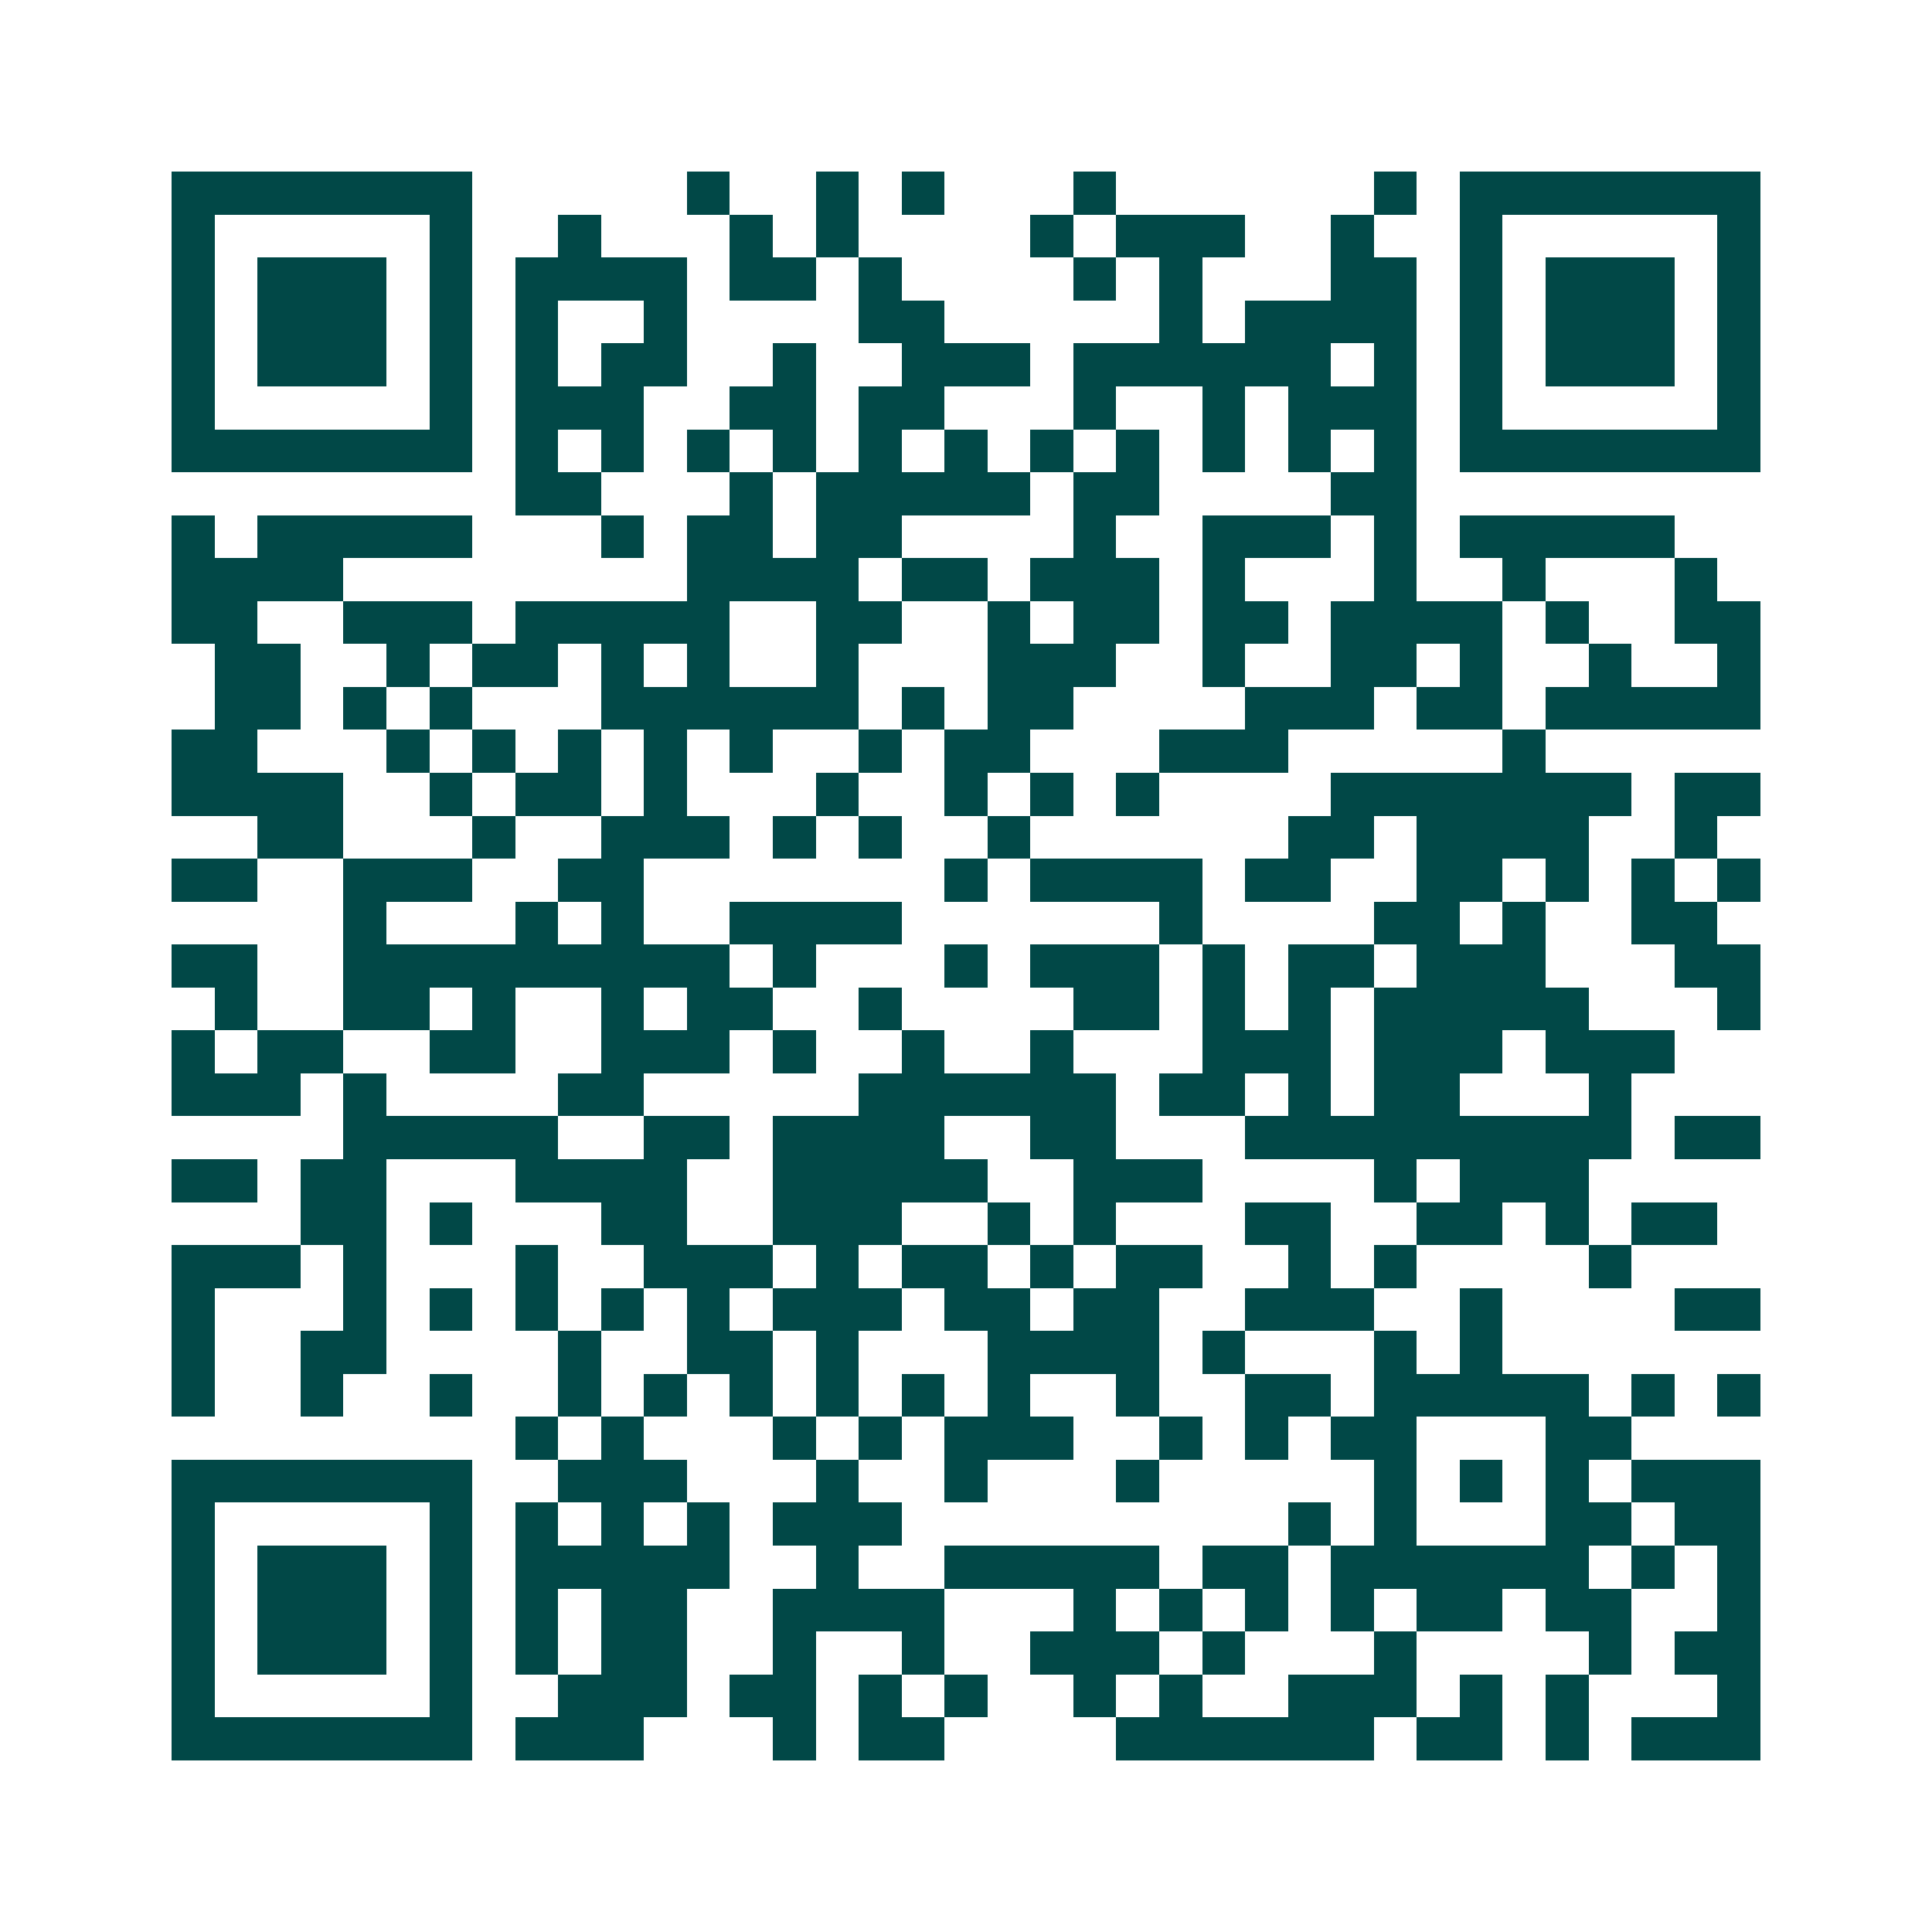 <svg xmlns="http://www.w3.org/2000/svg" width="200" height="200" viewBox="0 0 45 45" shape-rendering="crispEdges"><path fill="#ffffff" d="M0 0h45v45H0z"/><path stroke="#014847" d="M4 4.5h7m5 0h1m2 0h1m1 0h1m3 0h1m6 0h1m1 0h7M4 5.5h1m5 0h1m2 0h1m3 0h1m1 0h1m4 0h1m1 0h3m2 0h1m2 0h1m5 0h1M4 6.5h1m1 0h3m1 0h1m1 0h4m1 0h2m1 0h1m4 0h1m1 0h1m3 0h2m1 0h1m1 0h3m1 0h1M4 7.5h1m1 0h3m1 0h1m1 0h1m2 0h1m4 0h2m5 0h1m1 0h4m1 0h1m1 0h3m1 0h1M4 8.5h1m1 0h3m1 0h1m1 0h1m1 0h2m2 0h1m2 0h3m1 0h6m1 0h1m1 0h1m1 0h3m1 0h1M4 9.5h1m5 0h1m1 0h3m2 0h2m1 0h2m3 0h1m2 0h1m1 0h3m1 0h1m5 0h1M4 10.5h7m1 0h1m1 0h1m1 0h1m1 0h1m1 0h1m1 0h1m1 0h1m1 0h1m1 0h1m1 0h1m1 0h1m1 0h7M12 11.5h2m3 0h1m1 0h5m1 0h2m4 0h2M4 12.5h1m1 0h5m3 0h1m1 0h2m1 0h2m4 0h1m2 0h3m1 0h1m1 0h5M4 13.5h4m8 0h4m1 0h2m1 0h3m1 0h1m3 0h1m2 0h1m3 0h1M4 14.5h2m2 0h3m1 0h5m2 0h2m2 0h1m1 0h2m1 0h2m1 0h4m1 0h1m2 0h2M5 15.5h2m2 0h1m1 0h2m1 0h1m1 0h1m2 0h1m3 0h3m2 0h1m2 0h2m1 0h1m2 0h1m2 0h1M5 16.5h2m1 0h1m1 0h1m3 0h6m1 0h1m1 0h2m4 0h3m1 0h2m1 0h5M4 17.5h2m3 0h1m1 0h1m1 0h1m1 0h1m1 0h1m2 0h1m1 0h2m3 0h3m5 0h1M4 18.5h4m2 0h1m1 0h2m1 0h1m3 0h1m2 0h1m1 0h1m1 0h1m4 0h7m1 0h2M6 19.5h2m3 0h1m2 0h3m1 0h1m1 0h1m2 0h1m6 0h2m1 0h4m2 0h1M4 20.5h2m2 0h3m2 0h2m7 0h1m1 0h4m1 0h2m2 0h2m1 0h1m1 0h1m1 0h1M8 21.5h1m3 0h1m1 0h1m2 0h4m6 0h1m4 0h2m1 0h1m2 0h2M4 22.5h2m2 0h9m1 0h1m3 0h1m1 0h3m1 0h1m1 0h2m1 0h3m3 0h2M5 23.5h1m2 0h2m1 0h1m2 0h1m1 0h2m2 0h1m4 0h2m1 0h1m1 0h1m1 0h5m3 0h1M4 24.5h1m1 0h2m2 0h2m2 0h3m1 0h1m2 0h1m2 0h1m3 0h3m1 0h3m1 0h3M4 25.5h3m1 0h1m4 0h2m5 0h6m1 0h2m1 0h1m1 0h2m3 0h1M8 26.5h5m2 0h2m1 0h4m2 0h2m3 0h9m1 0h2M4 27.5h2m1 0h2m3 0h4m2 0h5m2 0h3m4 0h1m1 0h3M7 28.5h2m1 0h1m3 0h2m2 0h3m2 0h1m1 0h1m3 0h2m2 0h2m1 0h1m1 0h2M4 29.5h3m1 0h1m3 0h1m2 0h3m1 0h1m1 0h2m1 0h1m1 0h2m2 0h1m1 0h1m4 0h1M4 30.5h1m3 0h1m1 0h1m1 0h1m1 0h1m1 0h1m1 0h3m1 0h2m1 0h2m2 0h3m2 0h1m4 0h2M4 31.5h1m2 0h2m4 0h1m2 0h2m1 0h1m3 0h4m1 0h1m3 0h1m1 0h1M4 32.5h1m2 0h1m2 0h1m2 0h1m1 0h1m1 0h1m1 0h1m1 0h1m1 0h1m2 0h1m2 0h2m1 0h5m1 0h1m1 0h1M12 33.5h1m1 0h1m3 0h1m1 0h1m1 0h3m2 0h1m1 0h1m1 0h2m3 0h2M4 34.5h7m2 0h3m3 0h1m2 0h1m3 0h1m5 0h1m1 0h1m1 0h1m1 0h3M4 35.5h1m5 0h1m1 0h1m1 0h1m1 0h1m1 0h3m9 0h1m1 0h1m3 0h2m1 0h2M4 36.5h1m1 0h3m1 0h1m1 0h5m2 0h1m2 0h5m1 0h2m1 0h6m1 0h1m1 0h1M4 37.5h1m1 0h3m1 0h1m1 0h1m1 0h2m2 0h4m3 0h1m1 0h1m1 0h1m1 0h1m1 0h2m1 0h2m2 0h1M4 38.5h1m1 0h3m1 0h1m1 0h1m1 0h2m2 0h1m2 0h1m2 0h3m1 0h1m3 0h1m4 0h1m1 0h2M4 39.5h1m5 0h1m2 0h3m1 0h2m1 0h1m1 0h1m2 0h1m1 0h1m2 0h3m1 0h1m1 0h1m3 0h1M4 40.5h7m1 0h3m3 0h1m1 0h2m4 0h6m1 0h2m1 0h1m1 0h3"/></svg>
